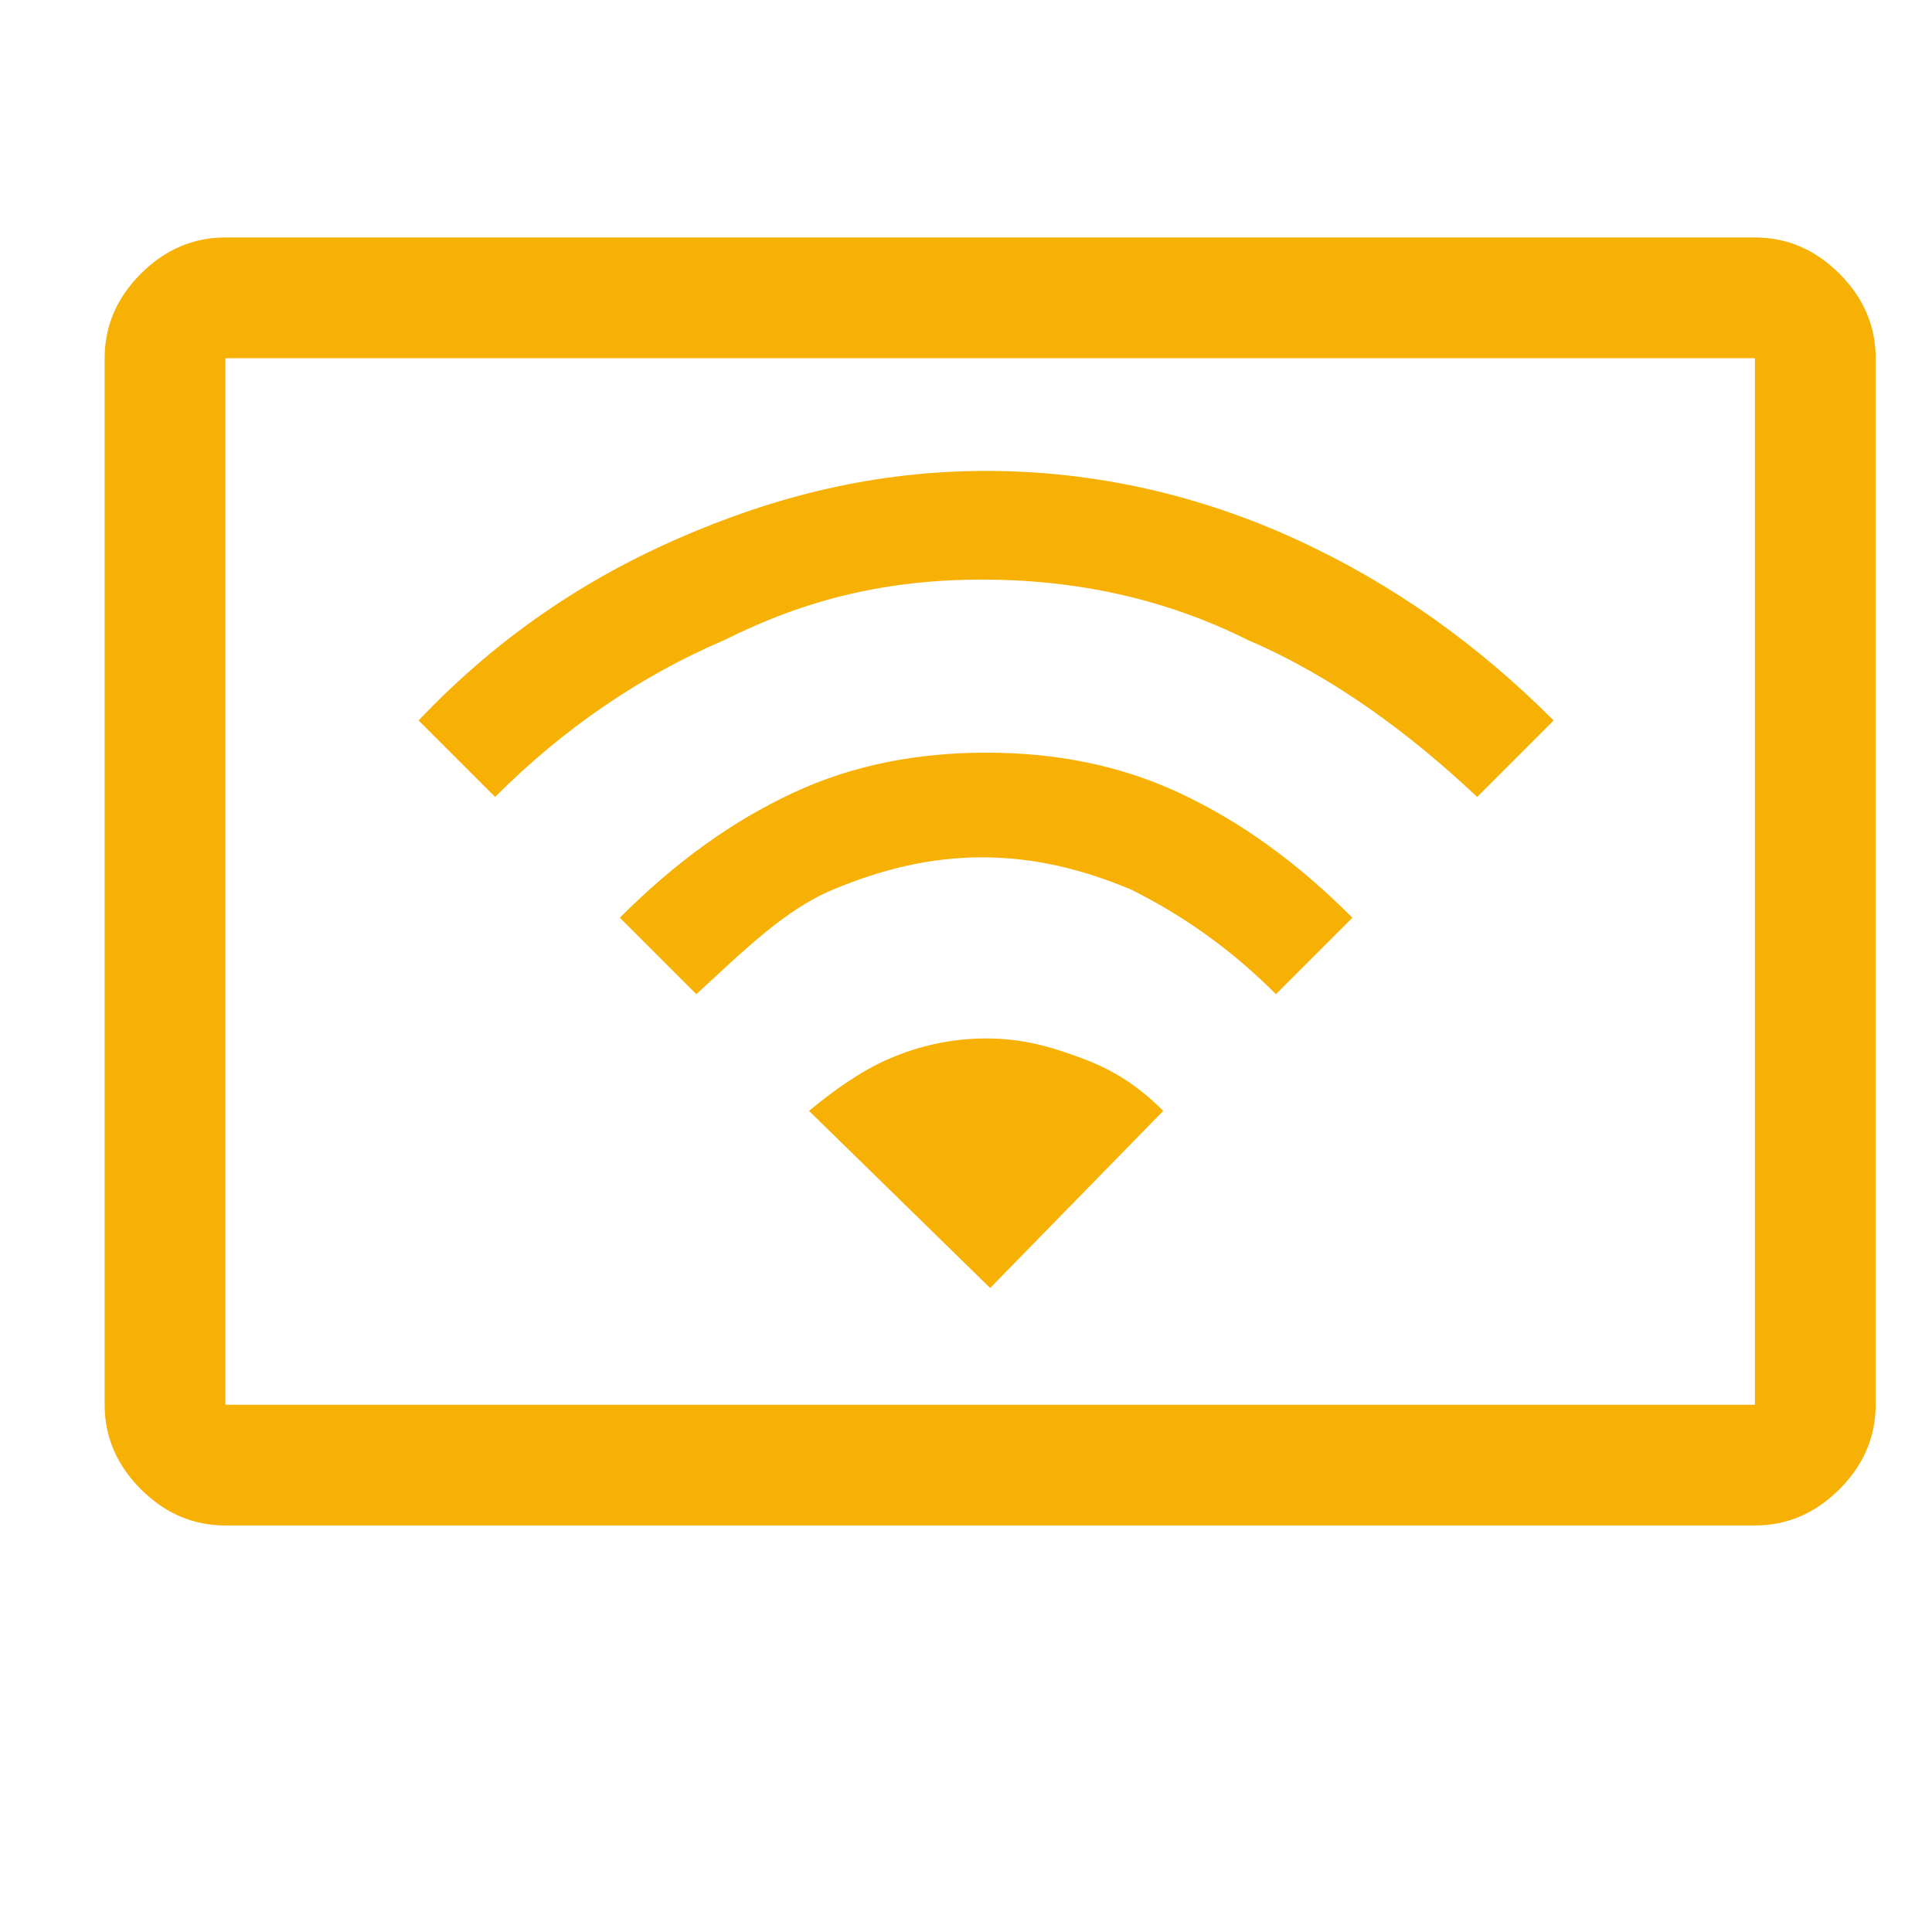 <?xml version="1.0" encoding="utf-8"?>
<!-- Generator: Adobe Illustrator 27.5.0, SVG Export Plug-In . SVG Version: 6.00 Build 0)  -->
<svg version="1.1" id="Capa_1" xmlns="http://www.w3.org/2000/svg" xmlns:xlink="http://www.w3.org/1999/xlink" x="0px" y="0px"
	 viewBox="0 0 48 48" style="enable-background:new 0 0 48 48;" xml:space="preserve">
<style type="text/css">
	.st0{fill:#F7B004;}
</style>
<path class="st0" d="M5.6,37.9c-0.8,0-1.5-0.3-2.1-0.9c-0.6-0.6-0.9-1.3-0.9-2.1v-26c0-0.8,0.3-1.5,0.9-2.1s1.3-0.9,2.1-0.9h38
	c0.8,0,1.5,0.3,2.1,0.9c0.6,0.6,0.9,1.3,0.9,2.1v26c0,0.8-0.3,1.5-0.9,2.1c-0.6,0.6-1.3,0.9-2.1,0.9H5.6z M5.6,34.9h38v-26h-38V34.9
	z M5.6,34.9v-26V34.9z"/>
<path class="st0" d="M17.3,24.7l-1.9-1.9c1.4-1.4,2.8-2.4,4.3-3.1c1.5-0.7,3.1-1,4.8-1c1.7,0,3.3,0.3,4.8,1c1.5,0.7,2.9,1.7,4.3,3.1
	l-1.9,1.9c-1.2-1.2-2.4-2-3.6-2.6c-1.2-0.5-2.4-0.8-3.7-0.8s-2.5,0.3-3.7,0.8S18.5,23.6,17.3,24.7z M12.3,19.8l-1.9-1.9
	c1.8-1.9,3.9-3.4,6.4-4.5s5-1.7,7.7-1.7s5.3,0.6,7.7,1.7s4.5,2.6,6.4,4.5l-1.9,1.9c-1.7-1.6-3.6-3-5.7-3.9c-2-1-4.2-1.5-6.6-1.5
	S20,14.9,18,15.9C15.9,16.8,14,18.1,12.3,19.8z M24.6,32l4.3-4.4c-0.6-0.6-1.2-1-2-1.3s-1.5-0.5-2.4-0.5c-0.9,0-1.7,0.2-2.4,0.5
	c-0.7,0.3-1.4,0.8-2,1.3L24.6,32z"/>
</svg>
